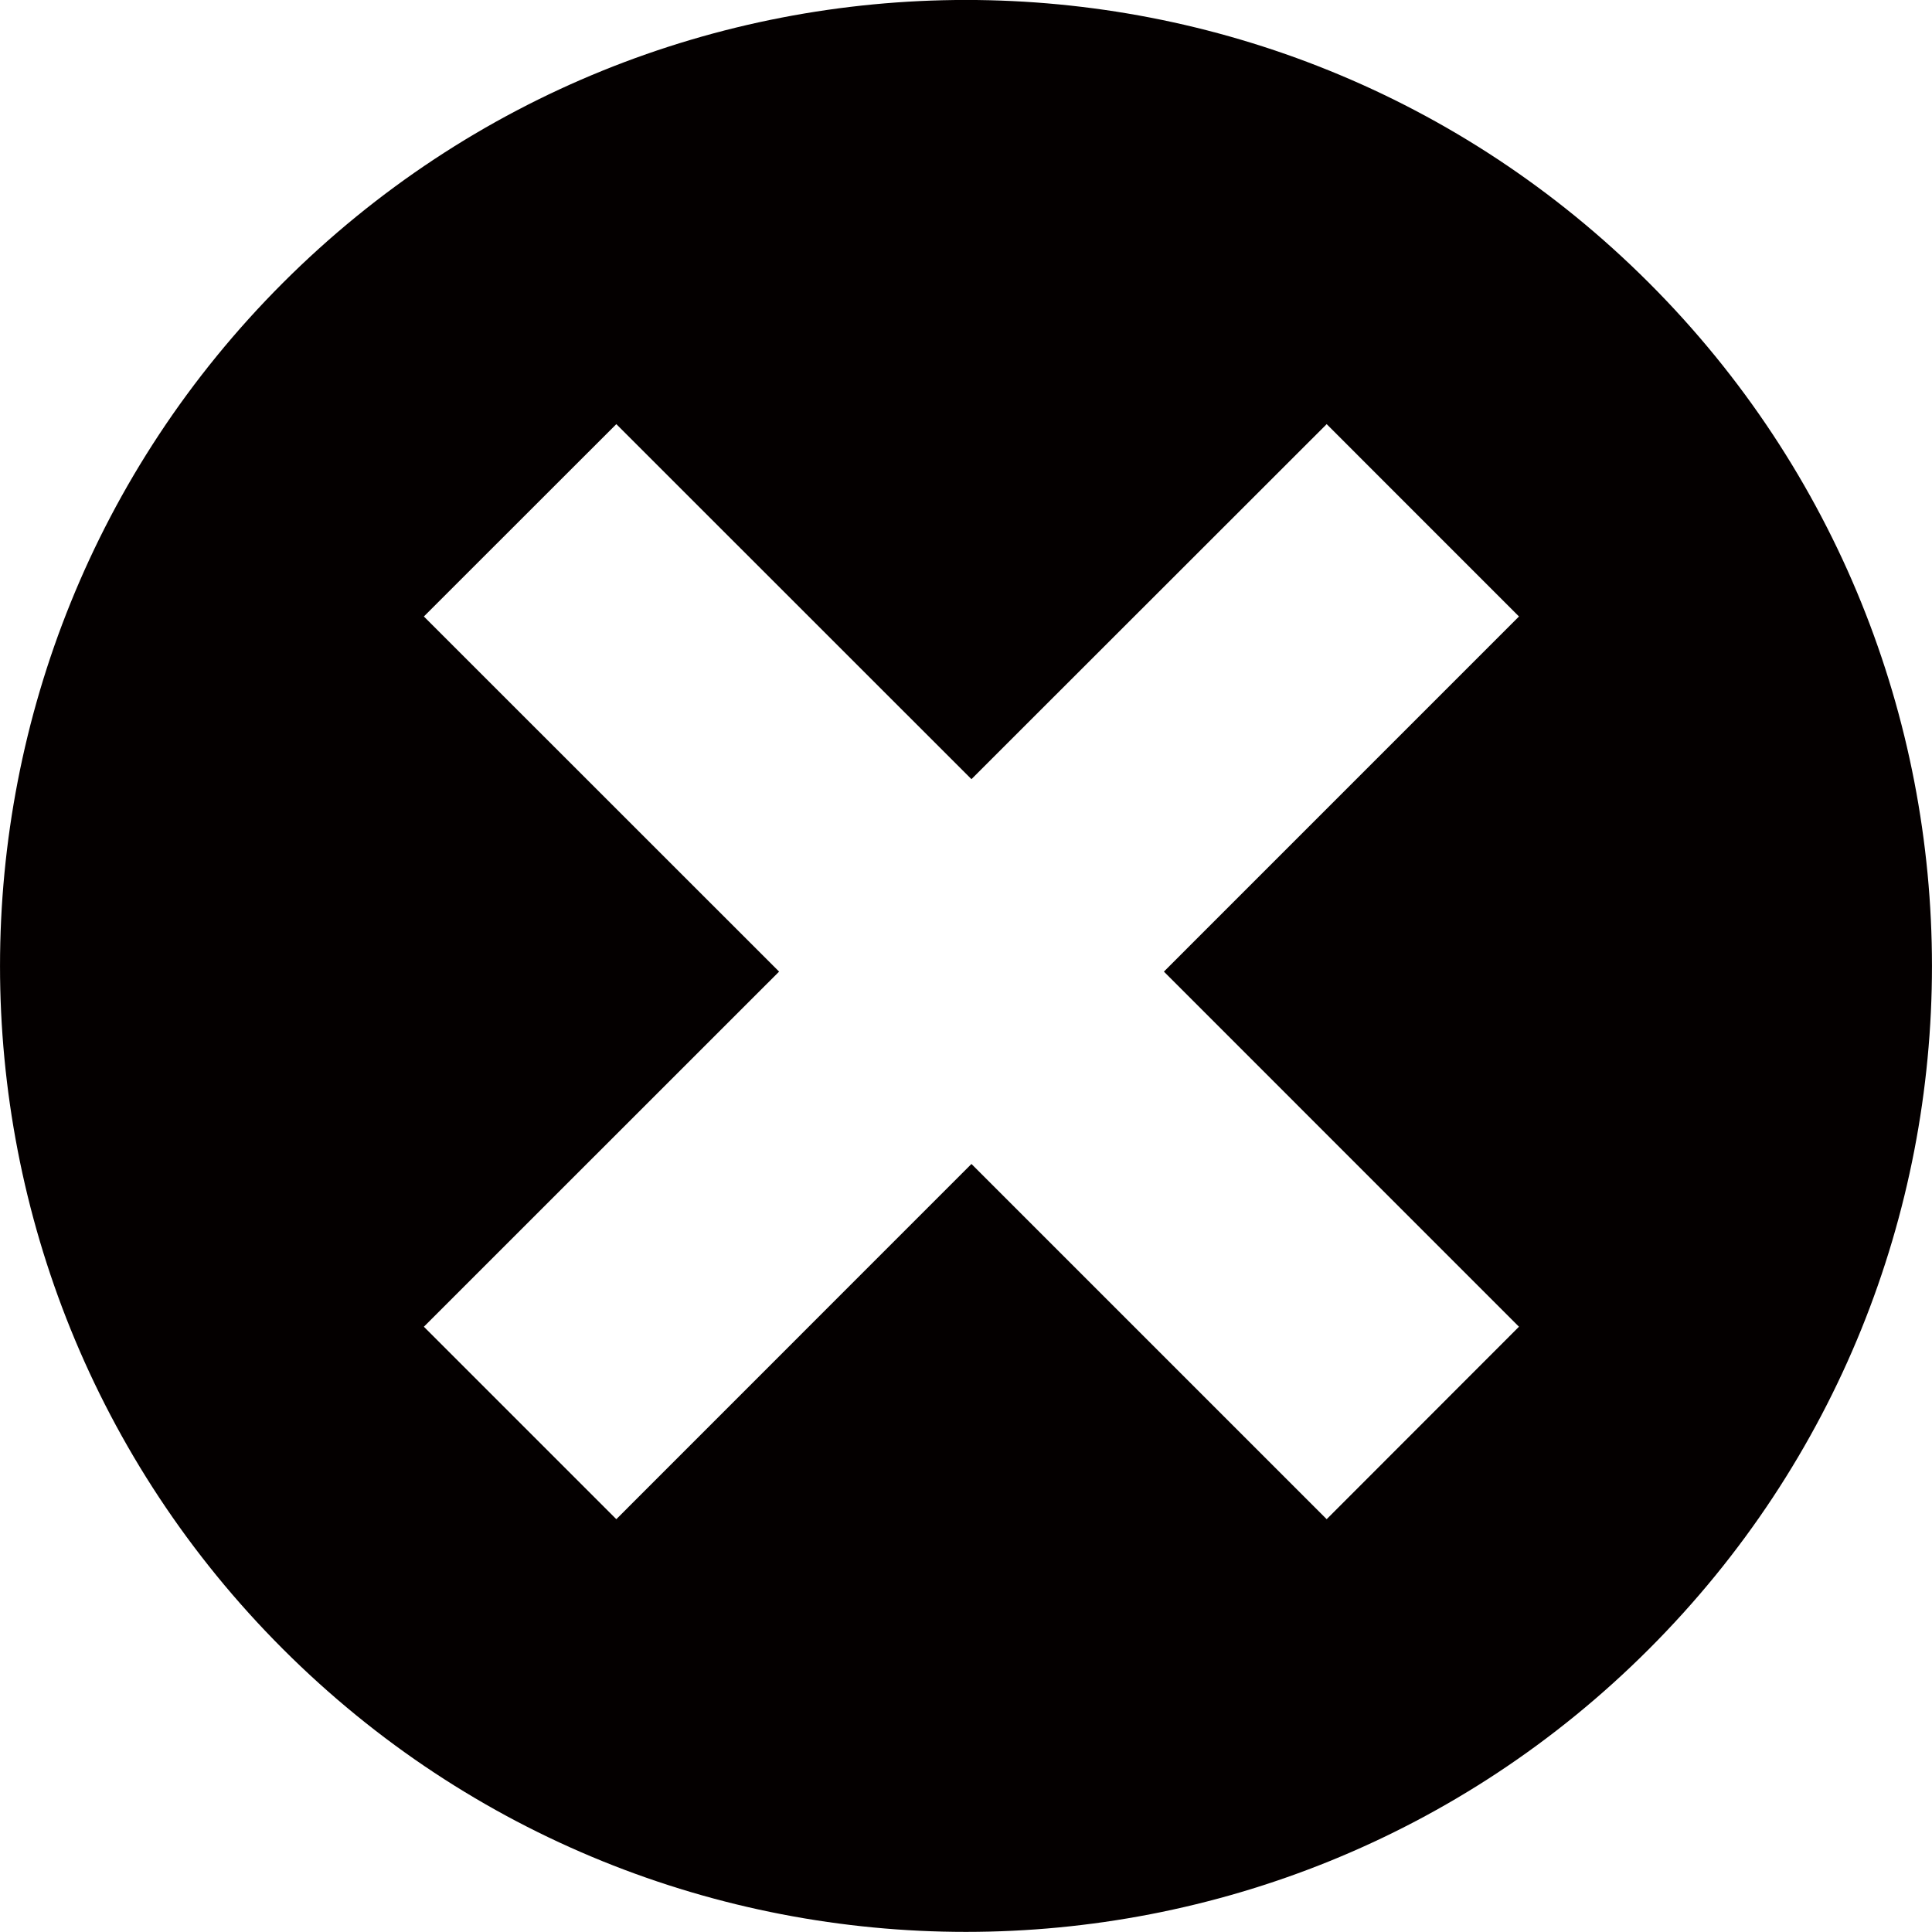 <?xml version="1.0" encoding="UTF-8" standalone="no"?>
<!-- Generator: Adobe Illustrator 16.0.0, SVG Export Plug-In . SVG Version: 6.00 Build 0)  -->

<svg
   xmlns:dc="http://purl.org/dc/elements/1.1/"
   xmlns:cc="http://creativecommons.org/ns#"
   xmlns:rdf="http://www.w3.org/1999/02/22-rdf-syntax-ns#"
   xmlns:svg="http://www.w3.org/2000/svg"
   xmlns="http://www.w3.org/2000/svg"
   xmlns:sodipodi="http://sodipodi.sourceforge.net/DTD/sodipodi-0.dtd"
   xmlns:inkscape="http://www.inkscape.org/namespaces/inkscape"
   version="1.1"
   id="图层_1"
   x="0px"
   y="0px"
   width="35.999px"
   height="35.998px"
   viewBox="0 0 35.999 35.998"
   enable-background="new 0 0 35.999 35.998"
   xml:space="preserve"
   inkscape:version="0.48.3.1 r9886"
   sodipodi:docname="1502.svg"><sodipodi:namedview
   pagecolor="#ffffff"
   bordercolor="#666666"
   borderopacity="1"
   objecttolerance="10"
   gridtolerance="10"
   guidetolerance="10"
   inkscape:pageopacity="0"
   inkscape:pageshadow="2"
   inkscape:window-width="1440"
   inkscape:window-height="848"
   id="namedview5"
   showgrid="false"
   inkscape:zoom="6.5559196"
   inkscape:cx="-4.4992504"
   inkscape:cy="17.999001"
   inkscape:window-x="-8"
   inkscape:window-y="-8"
   inkscape:window-maximized="1"
   inkscape:current-layer="图层_1" />
<g
   id="shape"
   inkscape:label="#g3754"><path
     id="path3"
     d="M30.726,5.271c-7.028-7.029-18.424-7.029-25.455,0c-7.026,7.027-7.029,18.426,0,25.455s18.43,7.027,25.455,0  C37.757,23.697,37.755,12.301,30.726,5.271z M28.303,24.721l-3.583,3.586l-6.619-6.619l-6.617,6.619l-3.586-3.586l6.619-6.617  l-6.619-6.617l3.586-3.584l6.617,6.615l6.619-6.615l3.583,3.584l-6.616,6.617L28.303,24.721z"
     fill="#040000" /></g>
</svg>